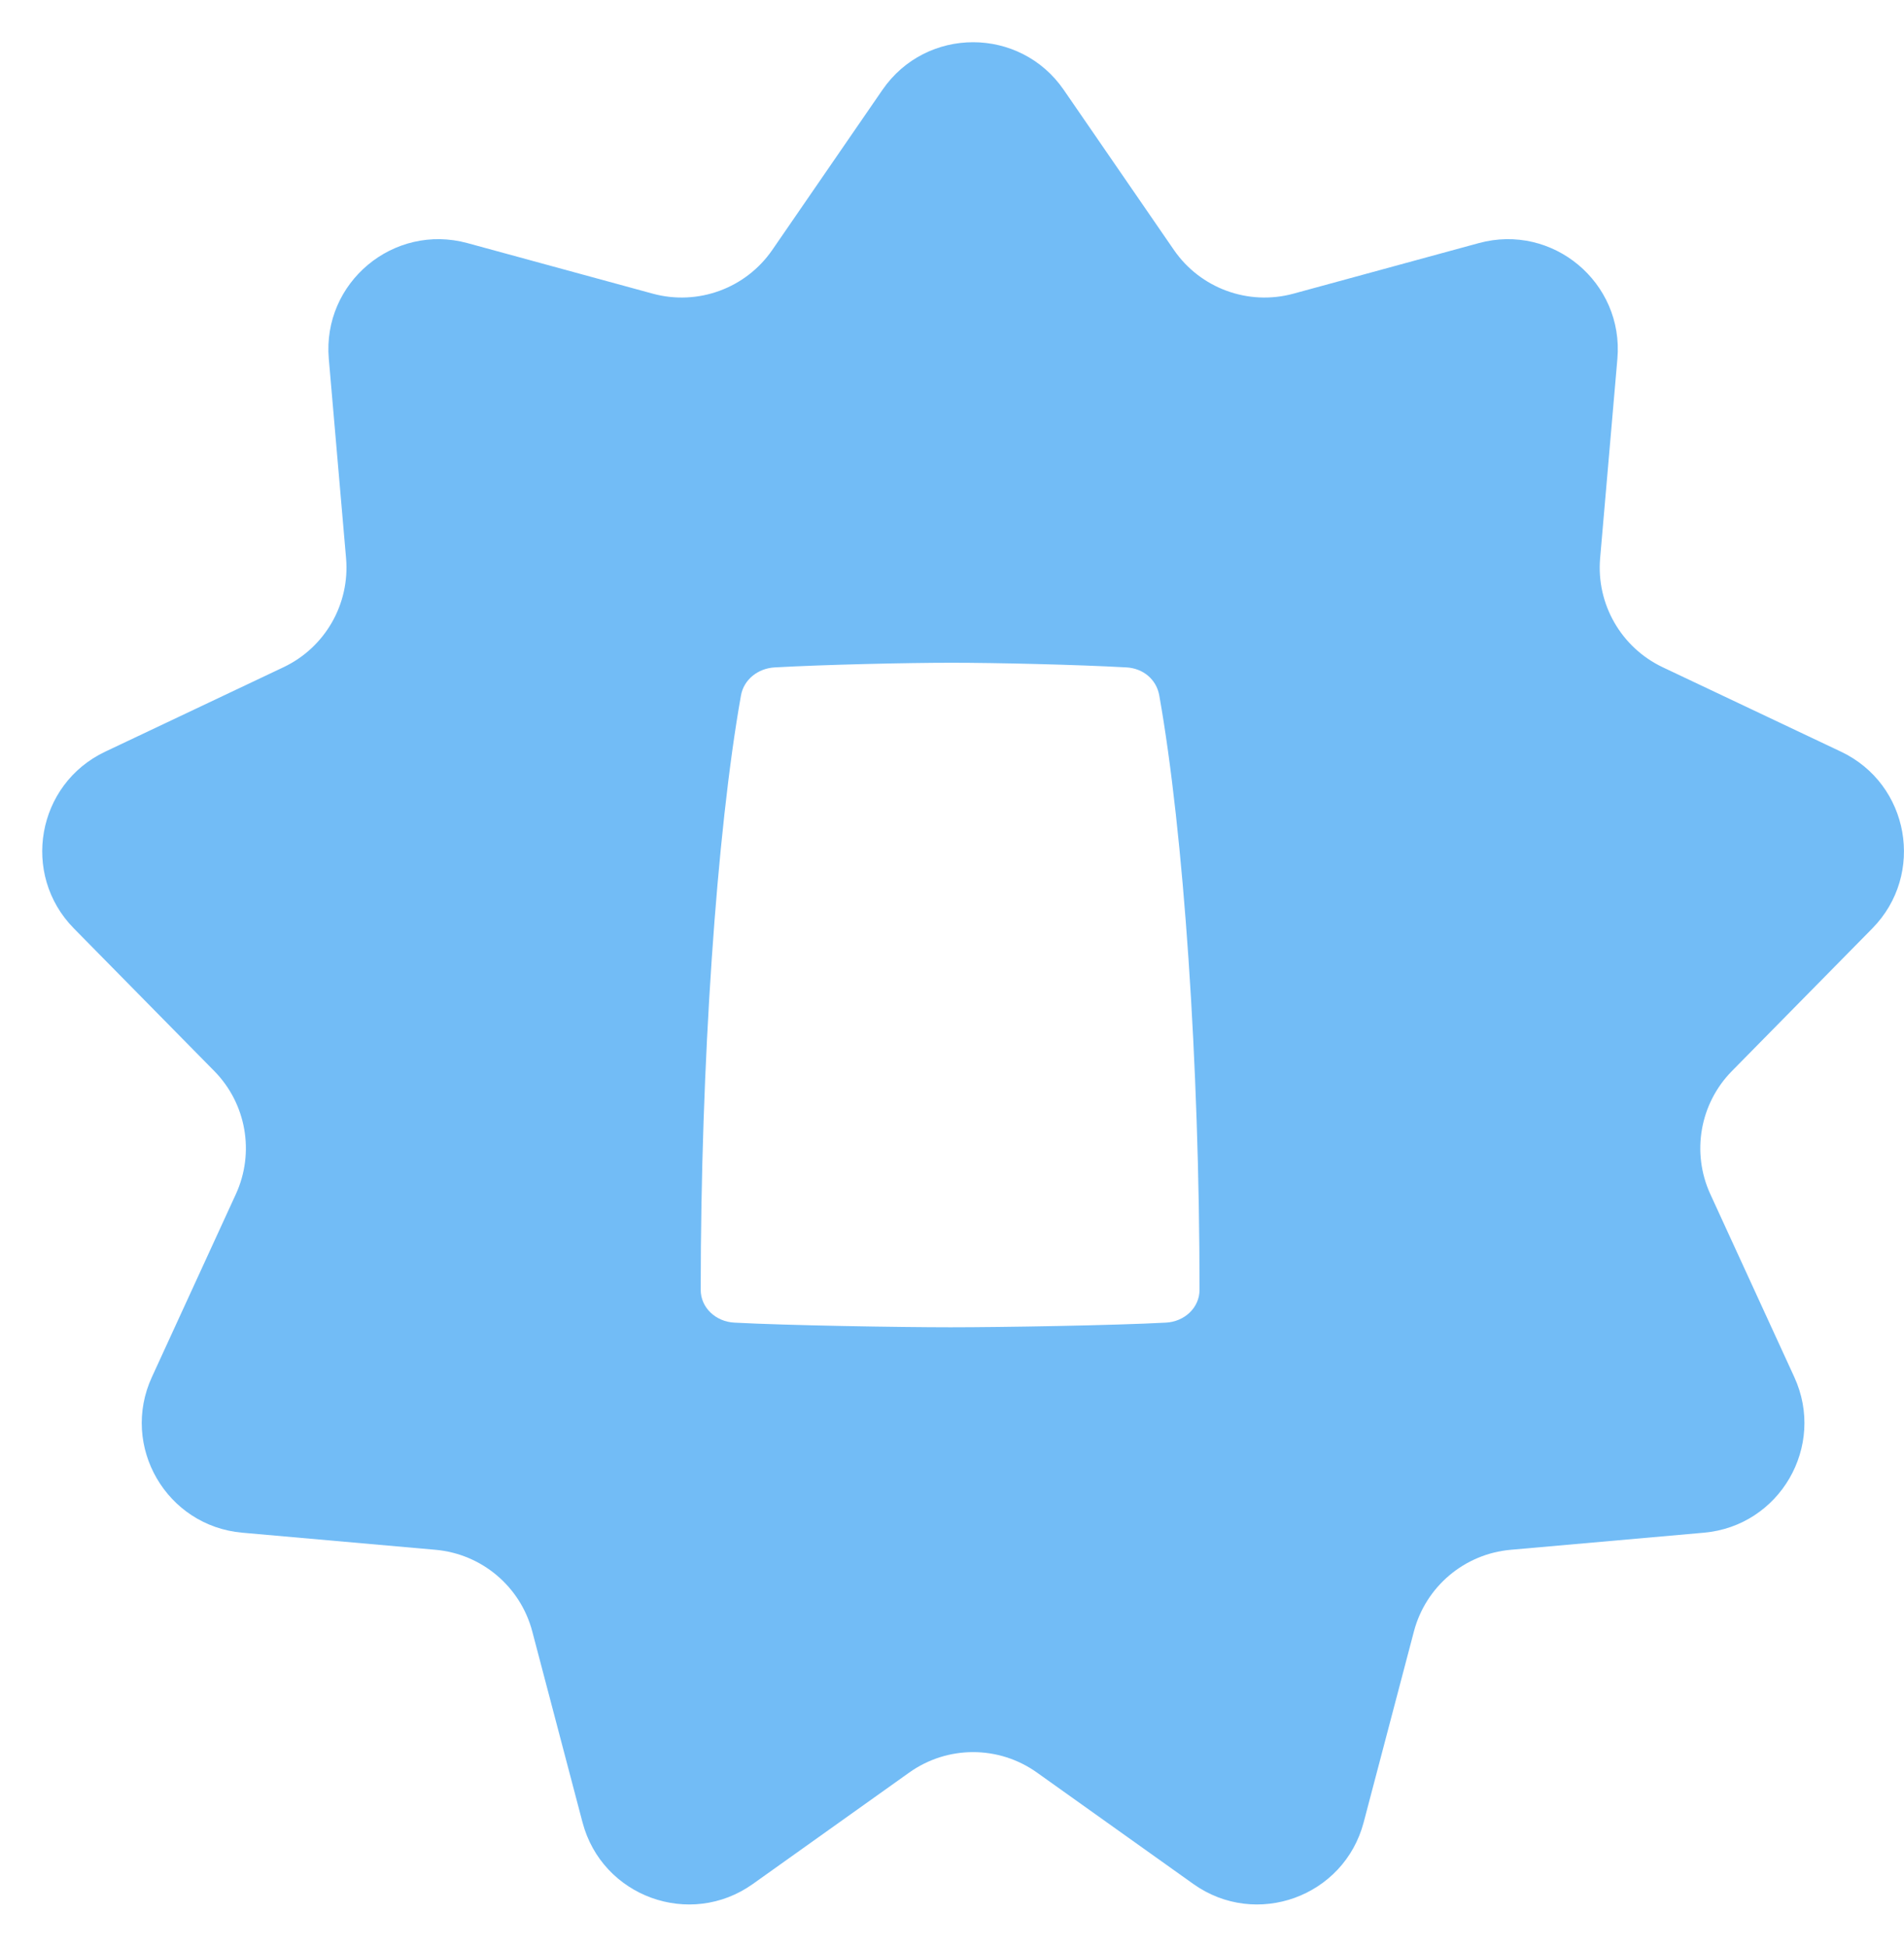 <svg width="45" height="46" viewBox="0 0 45 46" fill="none" xmlns="http://www.w3.org/2000/svg">
<path fill-rule="evenodd" clip-rule="evenodd" d="M25.142 2.125C24.108 0.622 21.889 0.622 20.855 2.125L18.254 5.904C17.627 6.815 16.493 7.23 15.426 6.939L11.049 5.745C9.302 5.268 7.615 6.676 7.771 8.479L8.179 13.191C8.272 14.274 7.683 15.301 6.7 15.767L2.487 17.762C0.868 18.528 0.49 20.663 1.746 21.939L5.063 25.308C5.822 26.078 6.025 27.237 5.574 28.219L3.59 32.54C2.839 34.174 3.933 36.059 5.725 36.218L10.293 36.622C11.386 36.719 12.301 37.491 12.58 38.552L13.767 43.061C14.23 44.822 16.311 45.574 17.793 44.519L21.489 41.886C22.392 41.242 23.605 41.242 24.508 41.886L28.204 44.519C29.687 45.574 31.767 44.822 32.23 43.061L33.417 38.552C33.696 37.491 34.611 36.719 35.704 36.622L40.272 36.218C42.064 36.059 43.158 34.174 42.407 32.54L40.423 28.219C39.972 27.237 40.175 26.078 40.934 25.308L44.251 21.939C45.507 20.663 45.129 18.528 43.51 17.762L39.297 15.767C38.315 15.301 37.725 14.274 37.818 13.191L38.226 8.479C38.382 6.676 36.695 5.268 34.949 5.745L30.571 6.939C29.504 7.23 28.37 6.815 27.743 5.904L25.142 2.125ZM27.554 31.254C26.337 31.32 23.661 31.364 22.467 31.364C21.272 31.364 18.574 31.32 17.358 31.254C16.915 31.232 16.561 30.9 16.561 30.48C16.561 25.149 16.937 19.664 17.512 16.435C17.579 16.059 17.911 15.794 18.309 15.771C19.481 15.705 21.449 15.661 22.489 15.661C23.528 15.661 25.453 15.705 26.625 15.771C27.023 15.794 27.333 16.059 27.399 16.435C27.974 19.664 28.35 25.149 28.35 30.48C28.35 30.9 27.996 31.232 27.554 31.254Z" fill="#72BCF6"/>
</svg>
